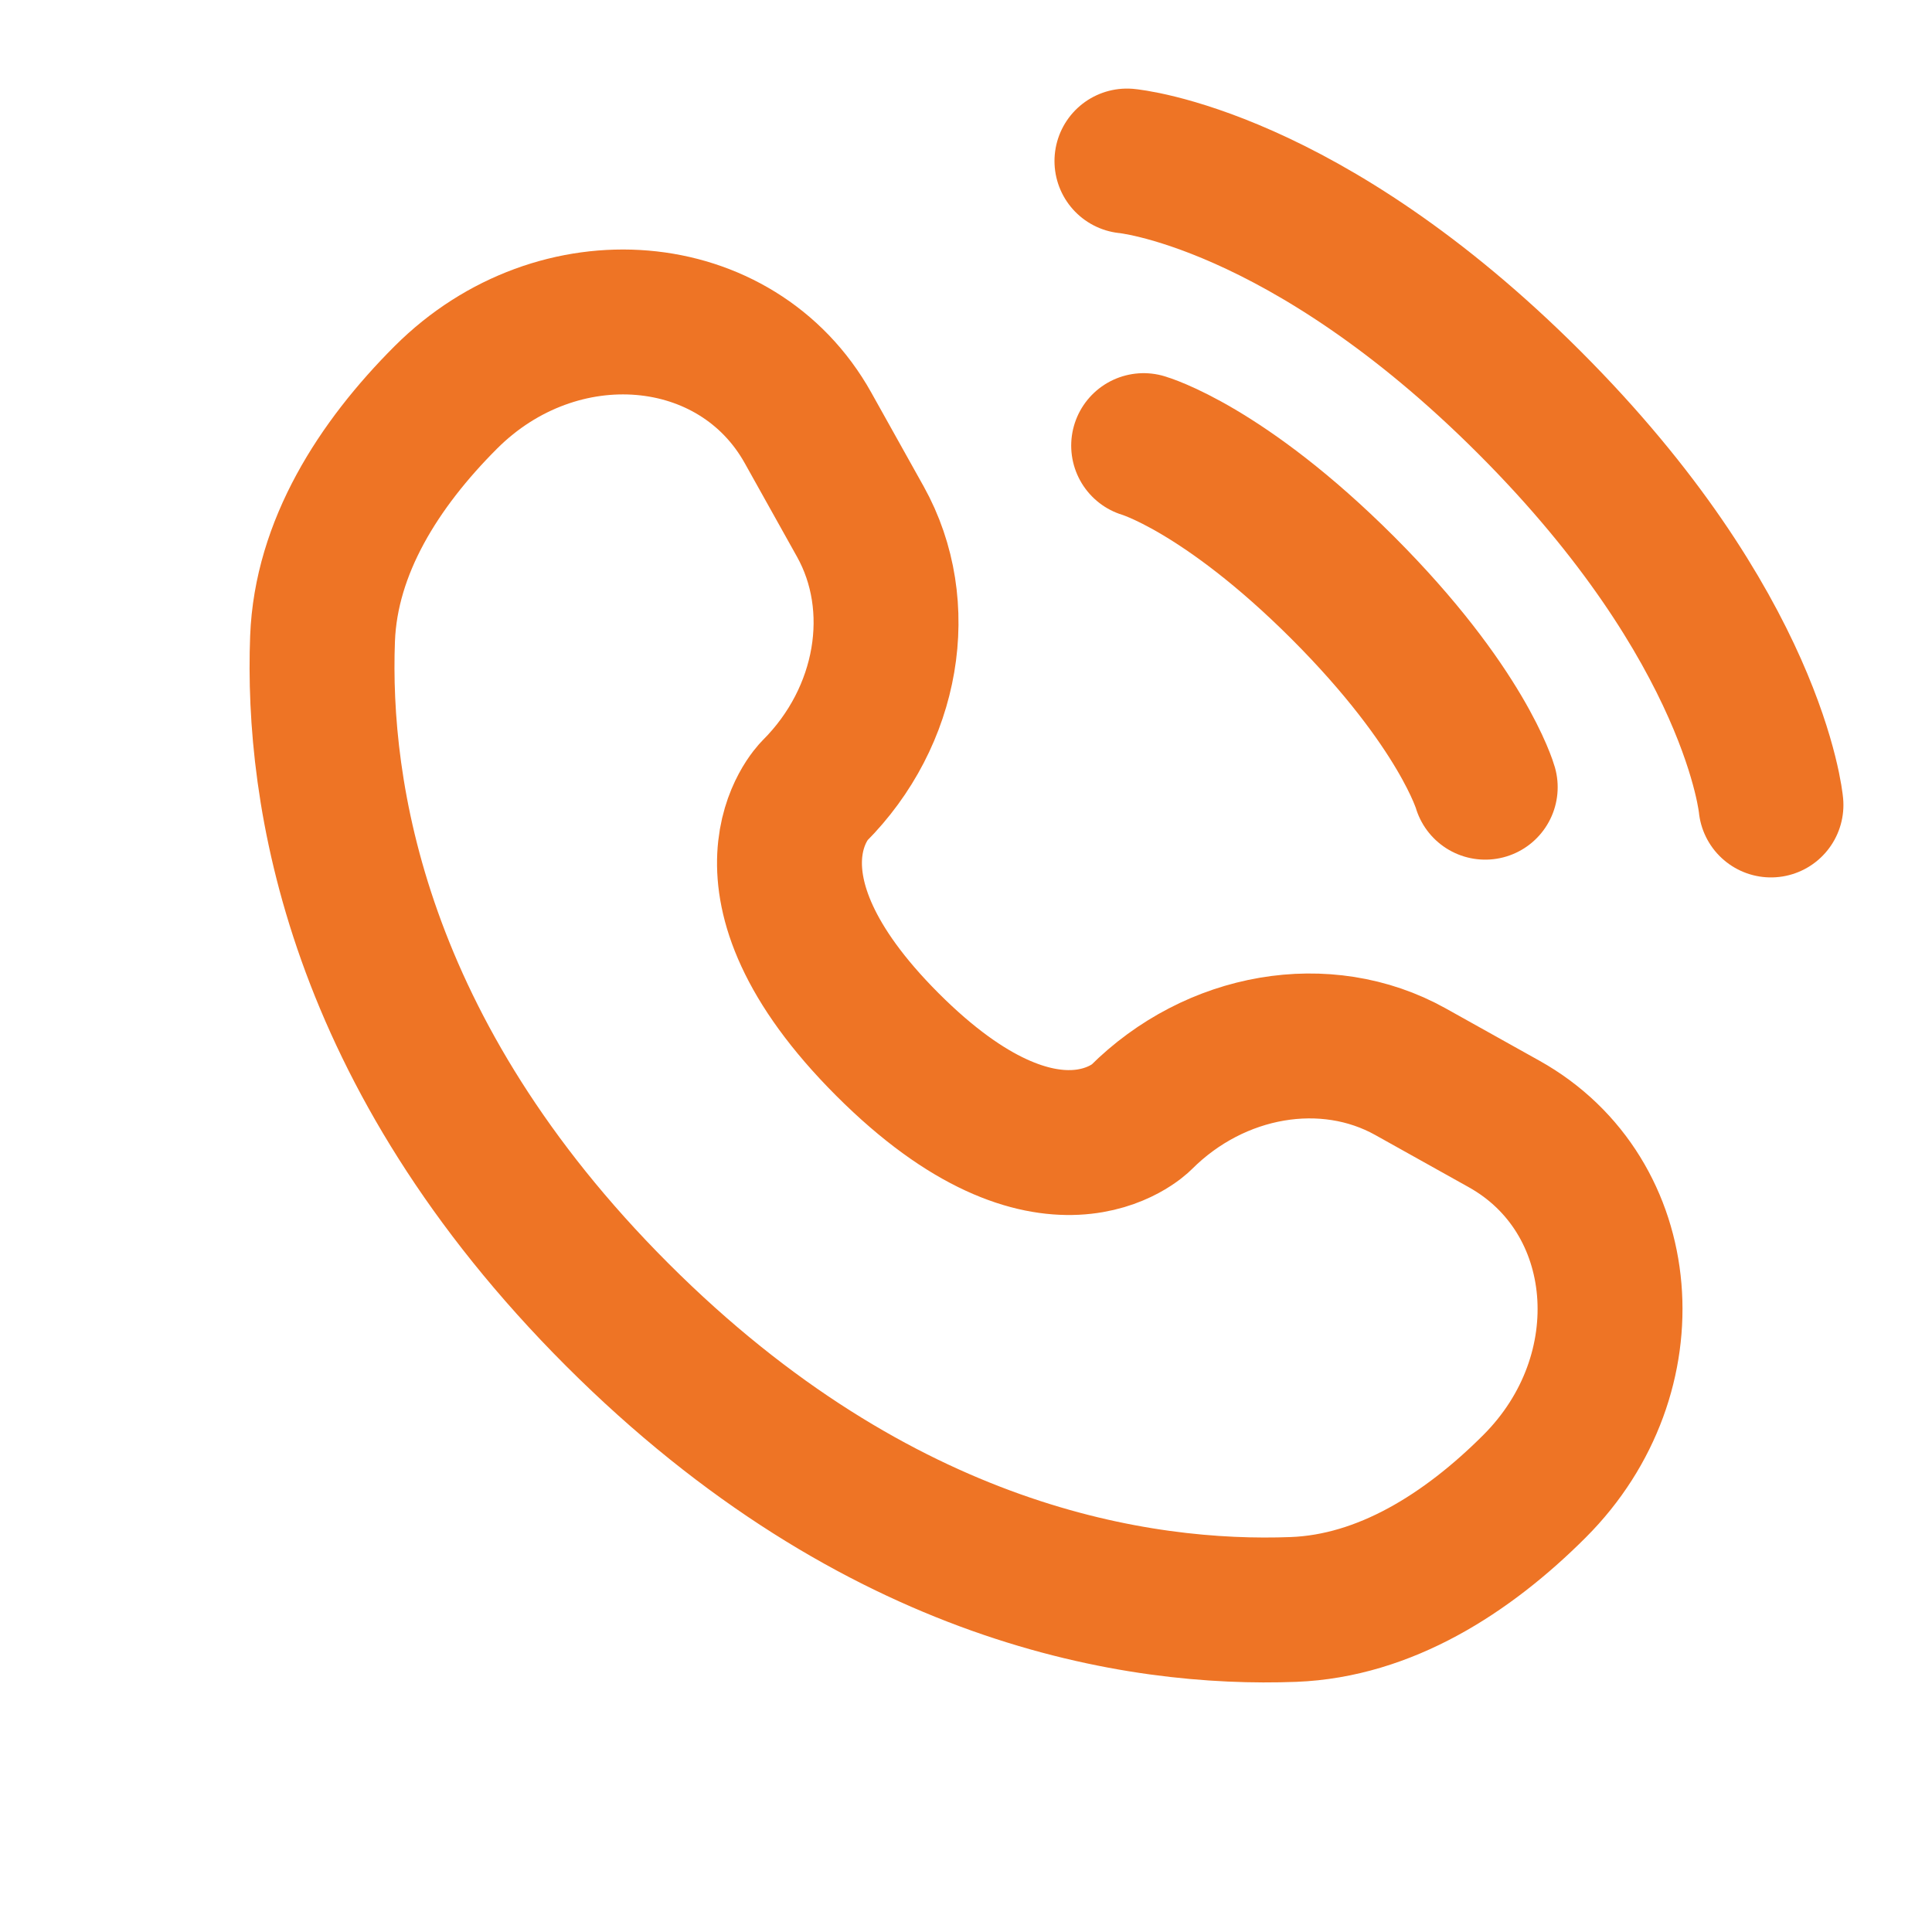 <?xml version="1.0" encoding="UTF-8"?> <svg xmlns="http://www.w3.org/2000/svg" width="20" height="20" viewBox="0 0 20 20" fill="none"><path d="M11.666 1.667C11.666 1.667 13.5 1.833 15.833 4.167C18.166 6.5 18.333 8.333 18.333 8.333" stroke="#EE7425" stroke-width="1.5" stroke-linecap="round"></path><path d="M11.839 4.613C11.839 4.613 12.664 4.849 13.902 6.086C15.139 7.324 15.375 8.149 15.375 8.149" stroke="#EE7425" stroke-width="1.5" stroke-linecap="round"></path><path d="M8.365 4.43L8.906 5.399C9.394 6.274 9.198 7.421 8.429 8.19C8.429 8.19 8.429 8.19 8.429 8.19C8.429 8.19 7.497 9.122 9.187 10.813C10.877 12.503 11.809 11.572 11.81 11.571C11.81 11.571 11.81 11.571 11.81 11.571C12.579 10.802 13.726 10.606 14.601 11.094L15.57 11.635C16.891 12.372 17.047 14.224 15.886 15.385C15.188 16.083 14.334 16.625 13.389 16.661C11.799 16.721 9.099 16.319 6.39 13.61C3.681 10.901 3.279 8.201 3.339 6.611C3.375 5.666 3.917 4.812 4.615 4.114C5.776 2.953 7.628 3.109 8.365 4.43Z" stroke="#EE7425" stroke-width="1.5" stroke-linecap="round"></path></svg> 
